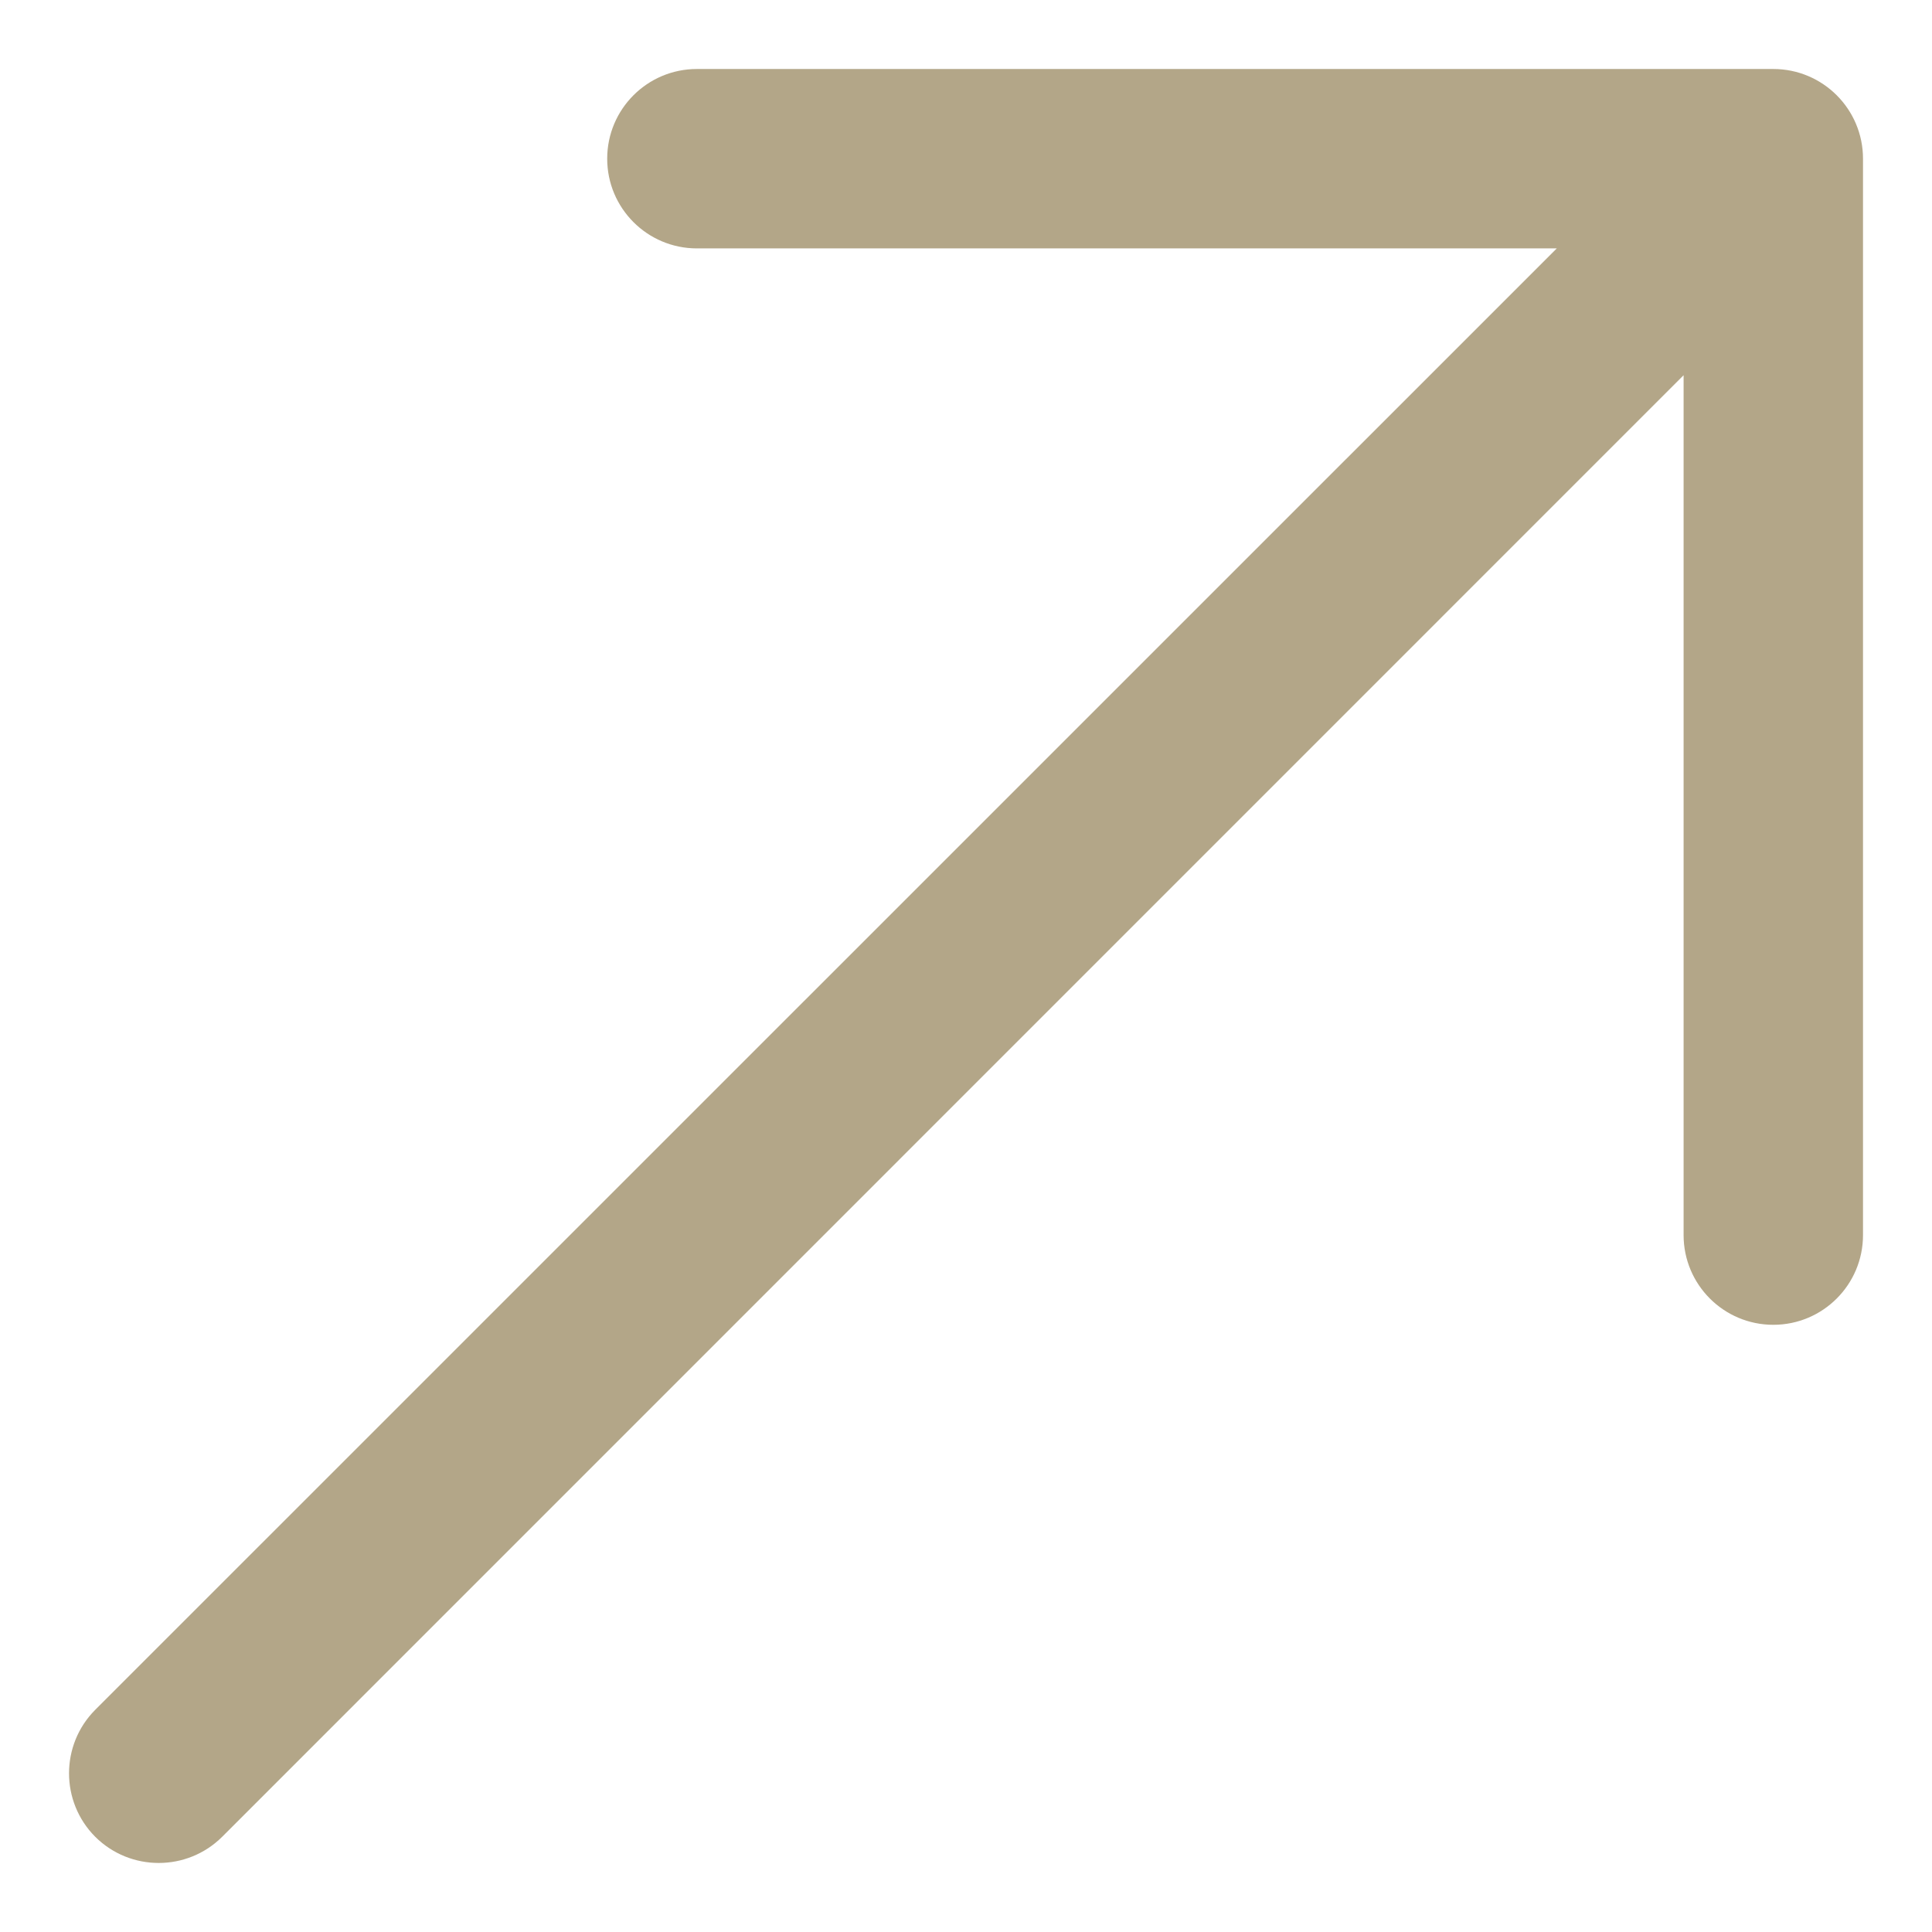 <?xml version="1.0" encoding="UTF-8"?>
<svg width="14px" height="14px" viewBox="0 0 14 14" version="1.1" xmlns="http://www.w3.org/2000/svg" xmlns:xlink="http://www.w3.org/1999/xlink">
    <!-- Generator: Sketch 52.6 (67491) - http://www.bohemiancoding.com/sketch -->
    <title>NAV/Bourse_Up</title>
    <desc>Created with Sketch.</desc>
    <g id="NAV/Bourse_Up" stroke="none" stroke-width="1" fill="none" fill-rule="evenodd">
        <g id="arrow-top-right" fill="#B3A688" fill-rule="nonzero">
            <path d="M12.2,2.719 L1.61,13.31 C1.356,13.563 0.944,13.563 0.69,13.31 C0.437,13.056 0.437,12.644 0.69,12.39 L11.281,1.8 L5.05,1.8 C4.691,1.8 4.4,1.509 4.4,1.15 C4.4,0.791 4.691,0.5 5.05,0.5 L12.85,0.5 C13.209,0.5 13.5,0.791 13.5,1.15 L13.5,8.95 C13.5,9.309 13.209,9.6 12.85,9.6 C12.491,9.6 12.2,9.309 12.2,8.95 L12.2,2.719 Z" id="Combined-Shape"></path>
        </g>
    </g>
</svg>